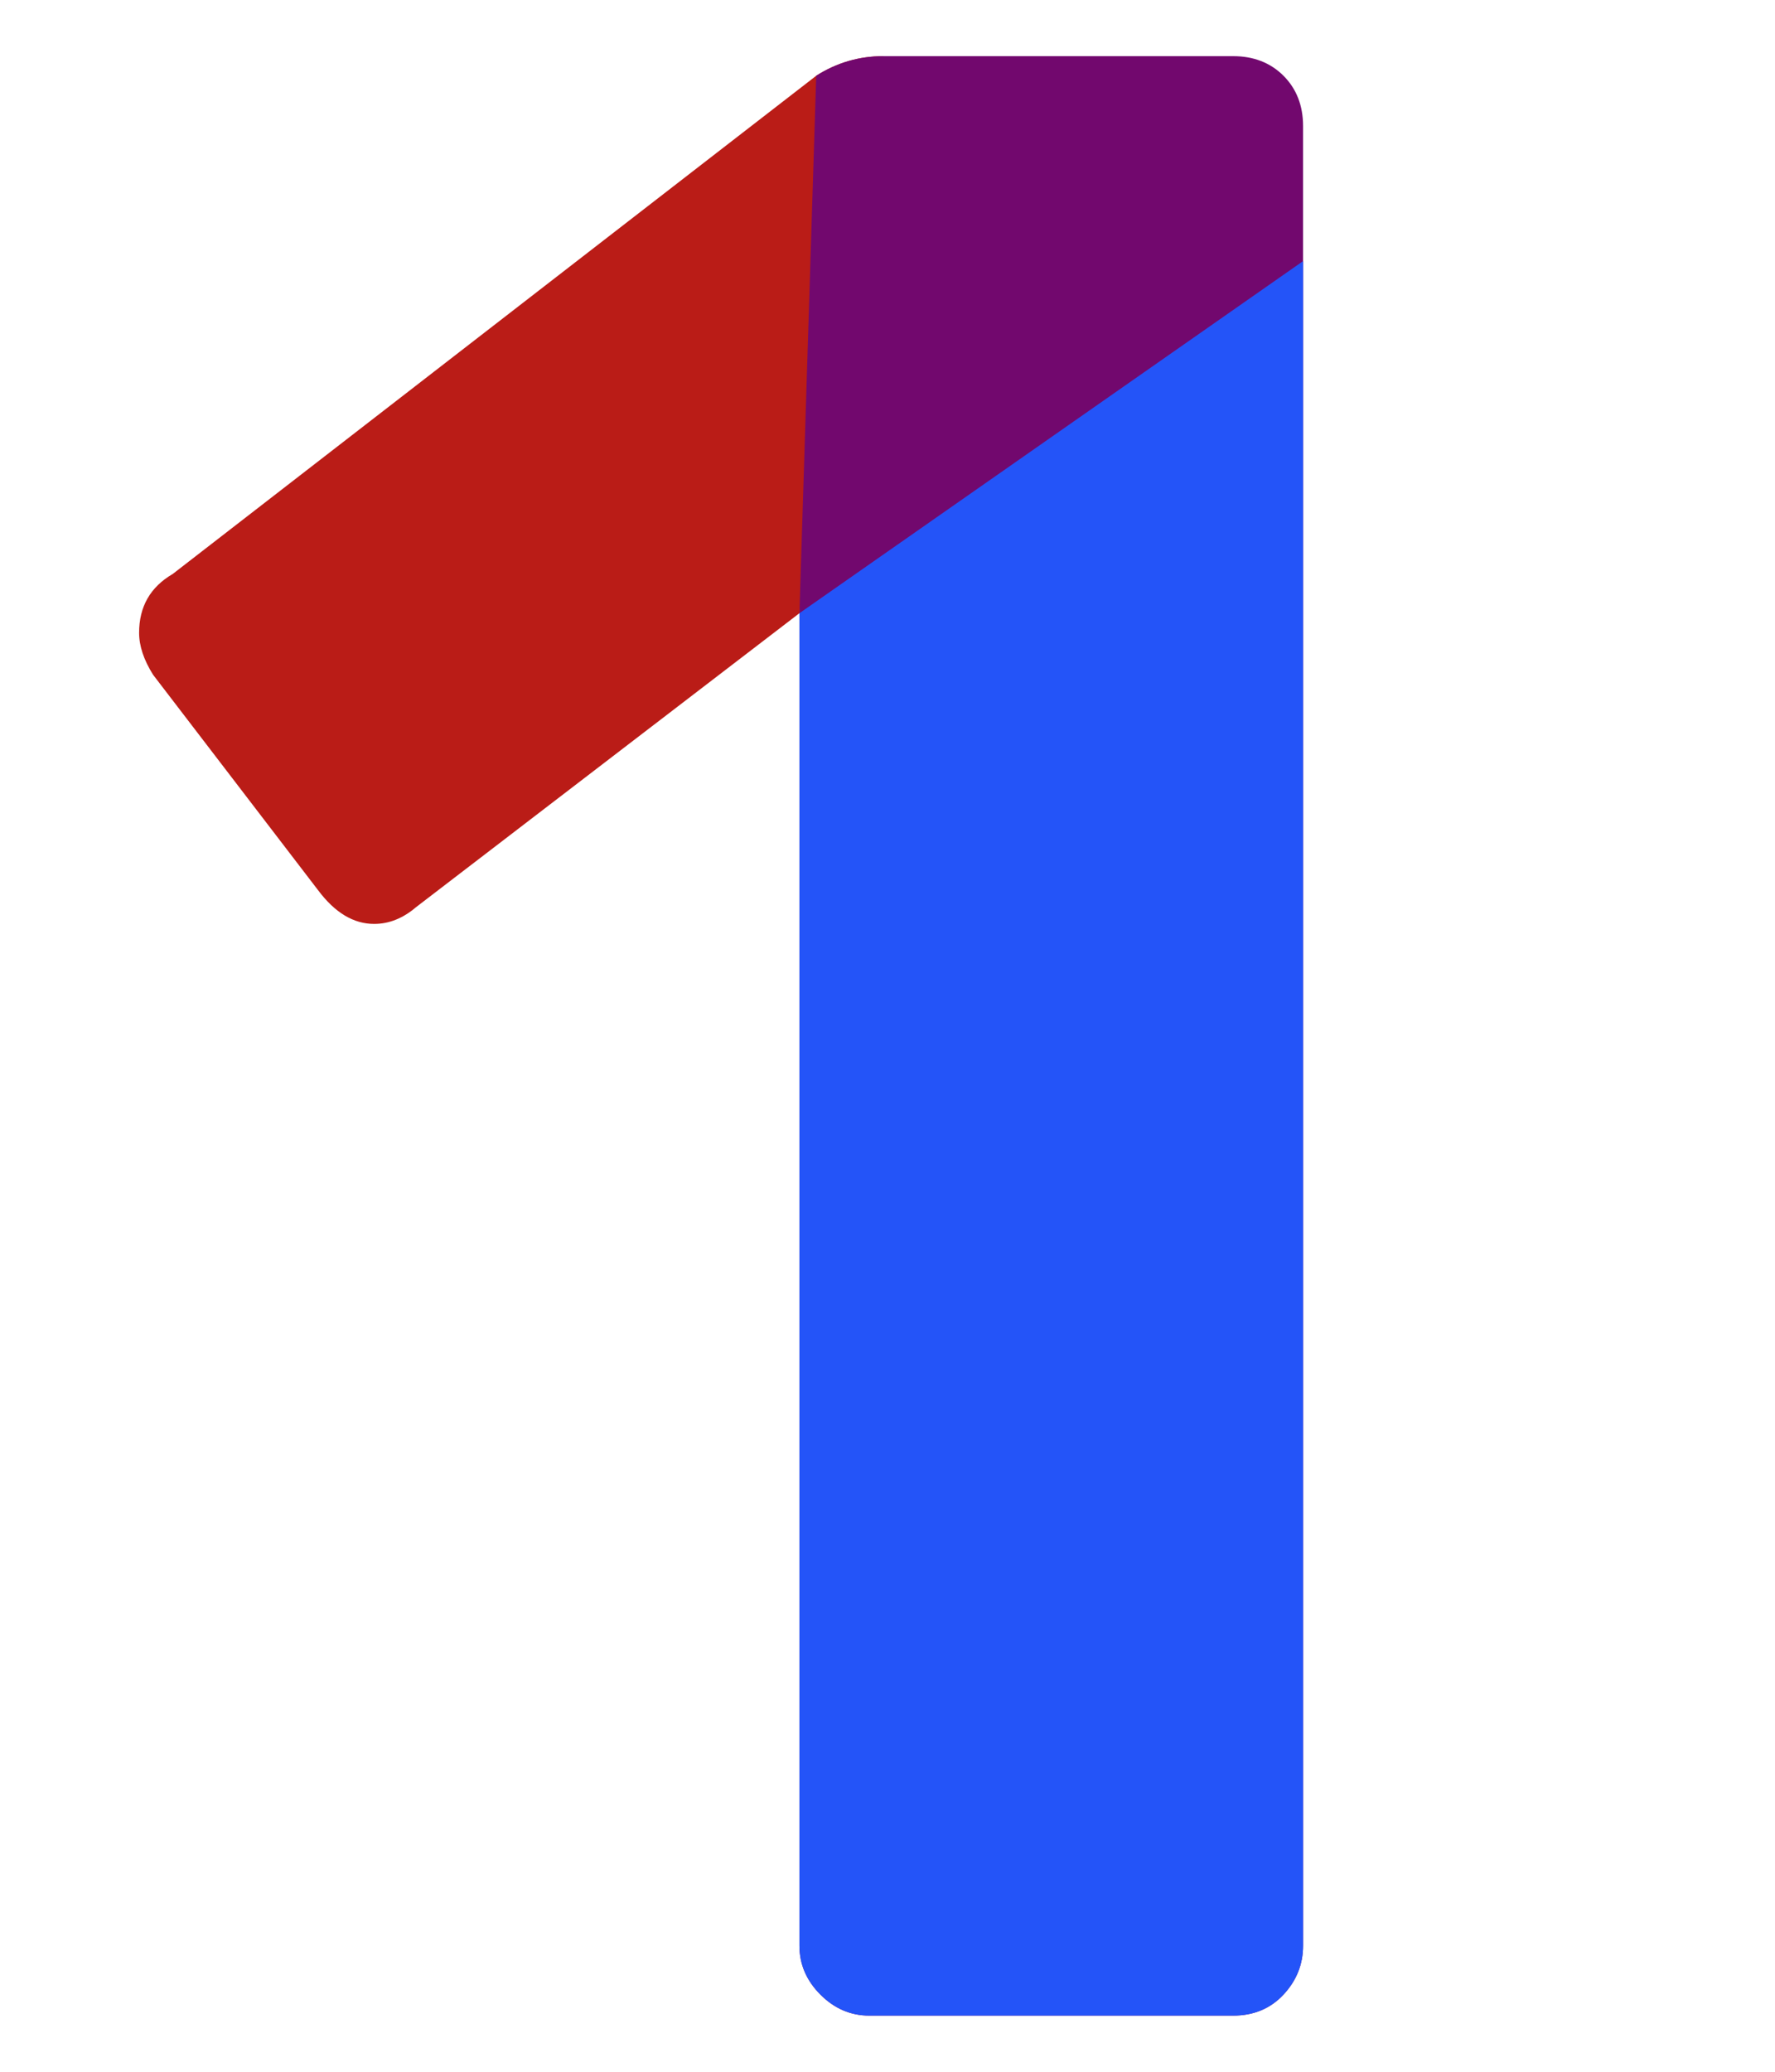 <?xml version="1.0" encoding="UTF-8"?>
<svg id="Layer_1" data-name="Layer 1" xmlns="http://www.w3.org/2000/svg" xmlns:xlink="http://www.w3.org/1999/xlink" viewBox="0 0 96 112">
  <defs>
    <style>
      .cls-1 {
        fill: none;
      }

      .cls-2 {
        fill: #ba1c17;
      }

      .cls-3 {
        fill: #2454f8;
      }

      .cls-4 {
        fill: #72086e;
      }
    </style>
    <clipPath id="clippath">
      <rect class="cls-1" x="658.794" y="-2030" width="200.399" height="892.343"/>
    </clipPath>
    <clipPath id="clippath-1">
      <path class="cls-1" d="M-797.787-1993.827c0-19.978,16.195-36.173,36.173-36.173H859.426v995.103c0,2.394-16.195.945-36.173.945"/>
    </clipPath>
  </defs>
  <rect class="cls-1" width="96" height="112"/>
  <g>
    <path class="cls-2" d="M43.237,33.15l-20.732,15.889c-.707.605-1.464.908-2.27.908-1.111,0-2.119-.605-3.027-1.816l-8.928-11.652c-.506-.806-.757-1.563-.757-2.27,0-1.412.605-2.471,1.816-3.178L44.145,4.095c1.109-.705,2.32-1.059,3.632-1.059"/>
    <path class="cls-4" d="M44.145,4.095c1.109-.705,2.32-1.059,3.632-1.059h18.916c1.109,0,2.017.355,2.724,1.059.705.707,1.059,1.615,1.059,2.724v98.363c0,1.01-.355,1.892-1.059,2.648-.707.756-1.615,1.135-2.724,1.135h-19.673c-1.01,0-1.892-.378-2.648-1.135s-1.135-1.639-1.135-2.648V33.15"/>
    <path class="cls-3" d="M70.476,14.116v91.065c0,1.01-.355,1.892-1.059,2.648-.707.756-1.615,1.135-2.724,1.135h-19.673c-1.01,0-1.892-.378-2.648-1.135s-1.135-1.639-1.135-2.648V33.15"/>
  </g>
</svg>
